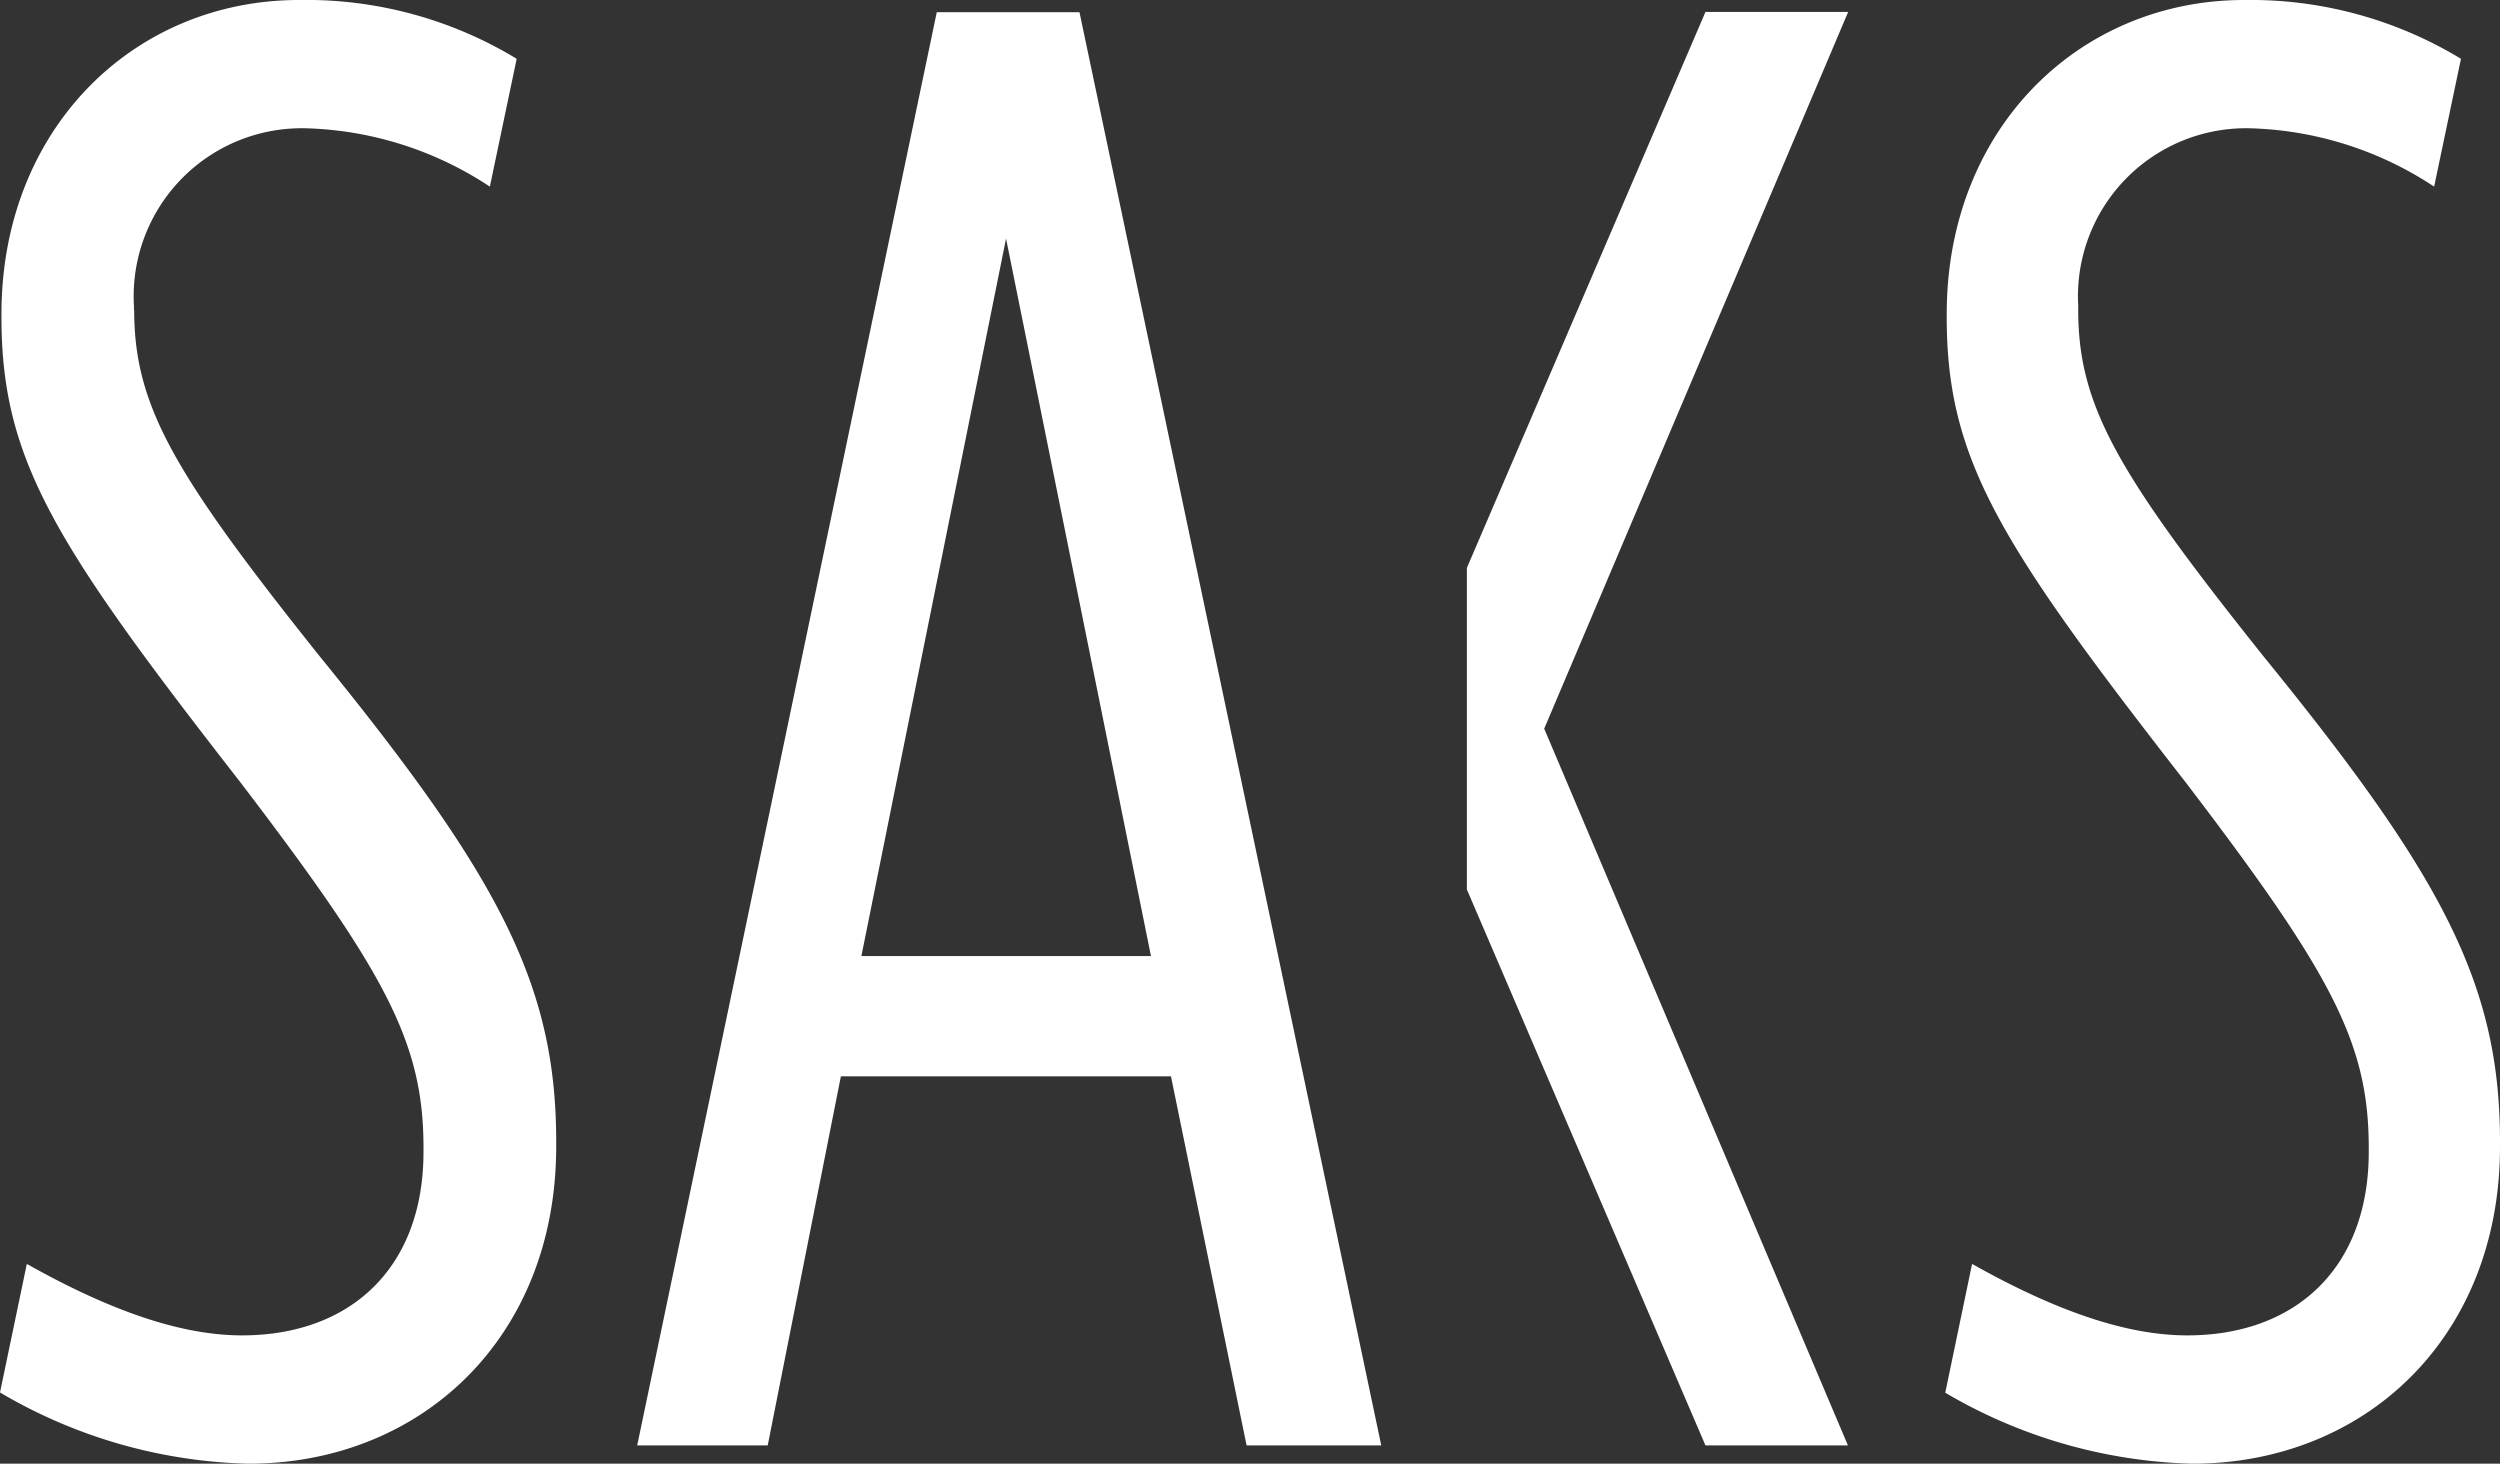 <svg id="Ebene_1" data-name="Ebene 1" xmlns="http://www.w3.org/2000/svg" viewBox="0 0 102.48 60"><rect x="0" y="0" width="102.48" height="60" fill="#333333" stroke="none"/><defs><style>.cls-1{fill:#fff;}</style></defs><title>saks-logo</title><path class="cls-1" d="M38.4.5h5.85L56.62,59.25H51.1L48,44.12H34.47l-3,15.13H26.12Zm8.78,38.69L41.24,9.78,35.31,39.19ZM75.76.49H69.91L60.13,23.28V36.46l9.78,22.79h5.84L63.3,29.87ZM5.49,12.7v-.17a6.89,6.89,0,0,1,7.1-7.27,14.36,14.36,0,0,1,7.49,2.39l1.1-5.24A16.63,16.63,0,0,0,12.26,0C5.49,0,.06,5.27.06,12.87V13c0,5.85,2.17,9.28,9.78,19.05,6,7.86,7.52,10.7,7.52,15v.17c0,4.76-3,7.52-7.44,7.52-2.49,0-5.39-1-8.82-2.93L0,57.08A21,21,0,0,0,10.18,60c7.1,0,12.62-5.18,12.62-13V46.8c0-6.43-2.34-10.86-9.69-19.89-6-7.52-7.61-10.28-7.61-14.21m79.69,0v-.17a6.89,6.89,0,0,1,7.1-7.27,14.37,14.37,0,0,1,7.49,2.39l1.1-5.24A16.64,16.64,0,0,0,92,0c-6.77,0-12.2,5.27-12.2,12.87V13c0,5.85,2.17,9.28,9.78,19.05,6,7.86,7.52,10.7,7.52,15v.17c0,4.76-3,7.52-7.44,7.52-2.49,0-5.39-1-8.82-2.93l-1.1,5.28A21,21,0,0,0,89.86,60c7.1,0,12.62-5.18,12.62-13V46.8c0-6.43-2.34-10.86-9.69-19.89-6-7.52-7.6-10.28-7.6-14.21"/></svg>